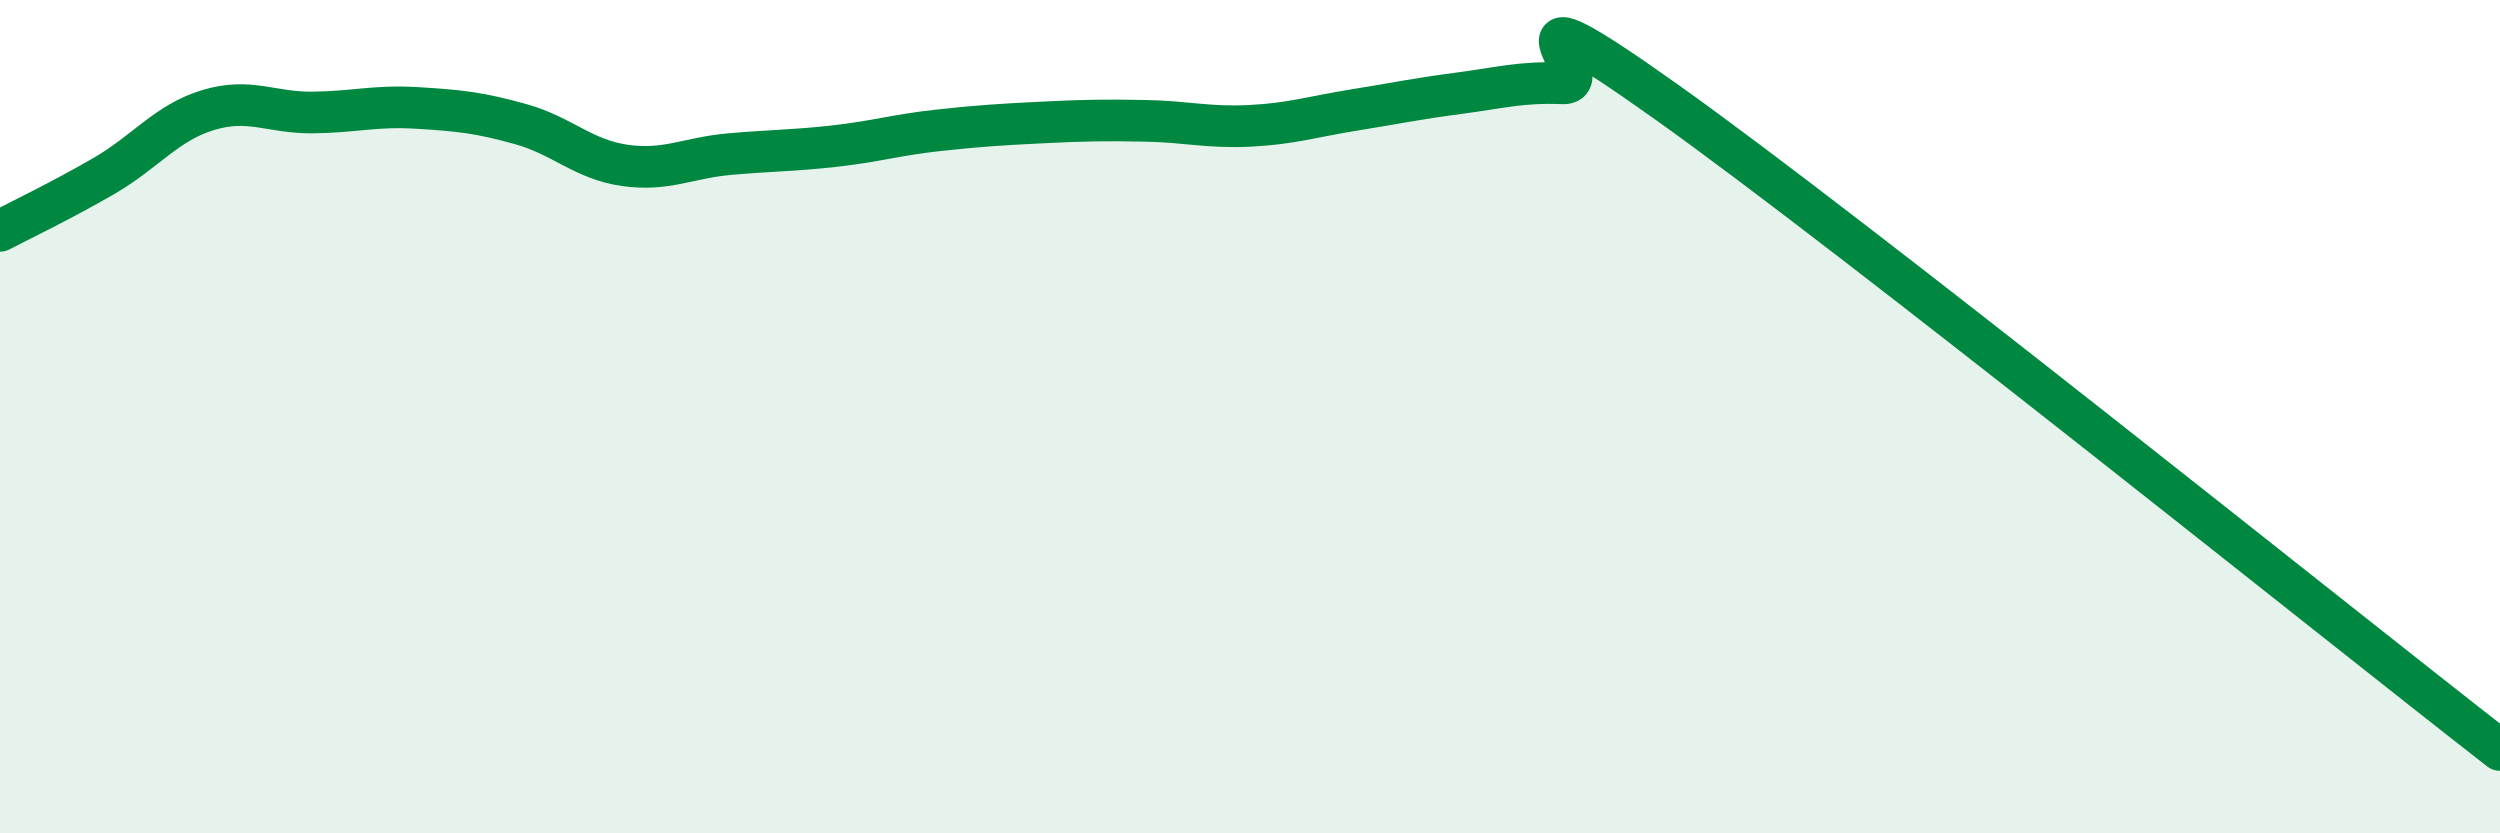 
    <svg width="60" height="20" viewBox="0 0 60 20" xmlns="http://www.w3.org/2000/svg">
      <path
        d="M 0,5.54 C 0.5,5.28 1.5,4.8 2.5,4.22 C 3.5,3.64 4,2.94 5,2.64 C 6,2.34 6.5,2.71 7.5,2.7 C 8.5,2.69 9,2.53 10,2.59 C 11,2.65 11.5,2.7 12.5,2.98 C 13.5,3.26 14,3.83 15,3.97 C 16,4.11 16.5,3.79 17.5,3.7 C 18.5,3.61 19,3.62 20,3.51 C 21,3.4 21.5,3.24 22.5,3.13 C 23.5,3.02 24,2.99 25,2.94 C 26,2.89 26.5,2.88 27.5,2.9 C 28.5,2.92 29,3.07 30,3.02 C 31,2.97 31.5,2.8 32.5,2.64 C 33.5,2.48 34,2.37 35,2.24 C 36,2.11 36.5,1.96 37.5,2 C 38.5,2.04 35.5,-0.75 40,2.45 C 44.5,5.65 56,14.89 60,18L60 20L0 20Z"
        fill="#008740"
        opacity="0.1"
        stroke-linecap="round"
        stroke-linejoin="round"
      />
      <path
        d="M 0,5.54 C 0.5,5.28 1.5,4.8 2.5,4.22 C 3.5,3.64 4,2.94 5,2.64 C 6,2.34 6.5,2.71 7.5,2.7 C 8.5,2.69 9,2.53 10,2.59 C 11,2.65 11.5,2.7 12.5,2.98 C 13.5,3.26 14,3.83 15,3.97 C 16,4.11 16.5,3.79 17.5,3.7 C 18.5,3.61 19,3.62 20,3.51 C 21,3.4 21.5,3.24 22.5,3.13 C 23.5,3.02 24,2.99 25,2.94 C 26,2.89 26.5,2.88 27.5,2.9 C 28.5,2.92 29,3.07 30,3.02 C 31,2.97 31.5,2.8 32.5,2.64 C 33.5,2.48 34,2.37 35,2.24 C 36,2.11 36.5,1.96 37.5,2 C 38.5,2.04 35.5,-0.75 40,2.45 C 44.5,5.65 56,14.89 60,18"
        stroke="#008740"
        stroke-width="1"
        fill="none"
        stroke-linecap="round"
        stroke-linejoin="round"
      />
    </svg>
  
